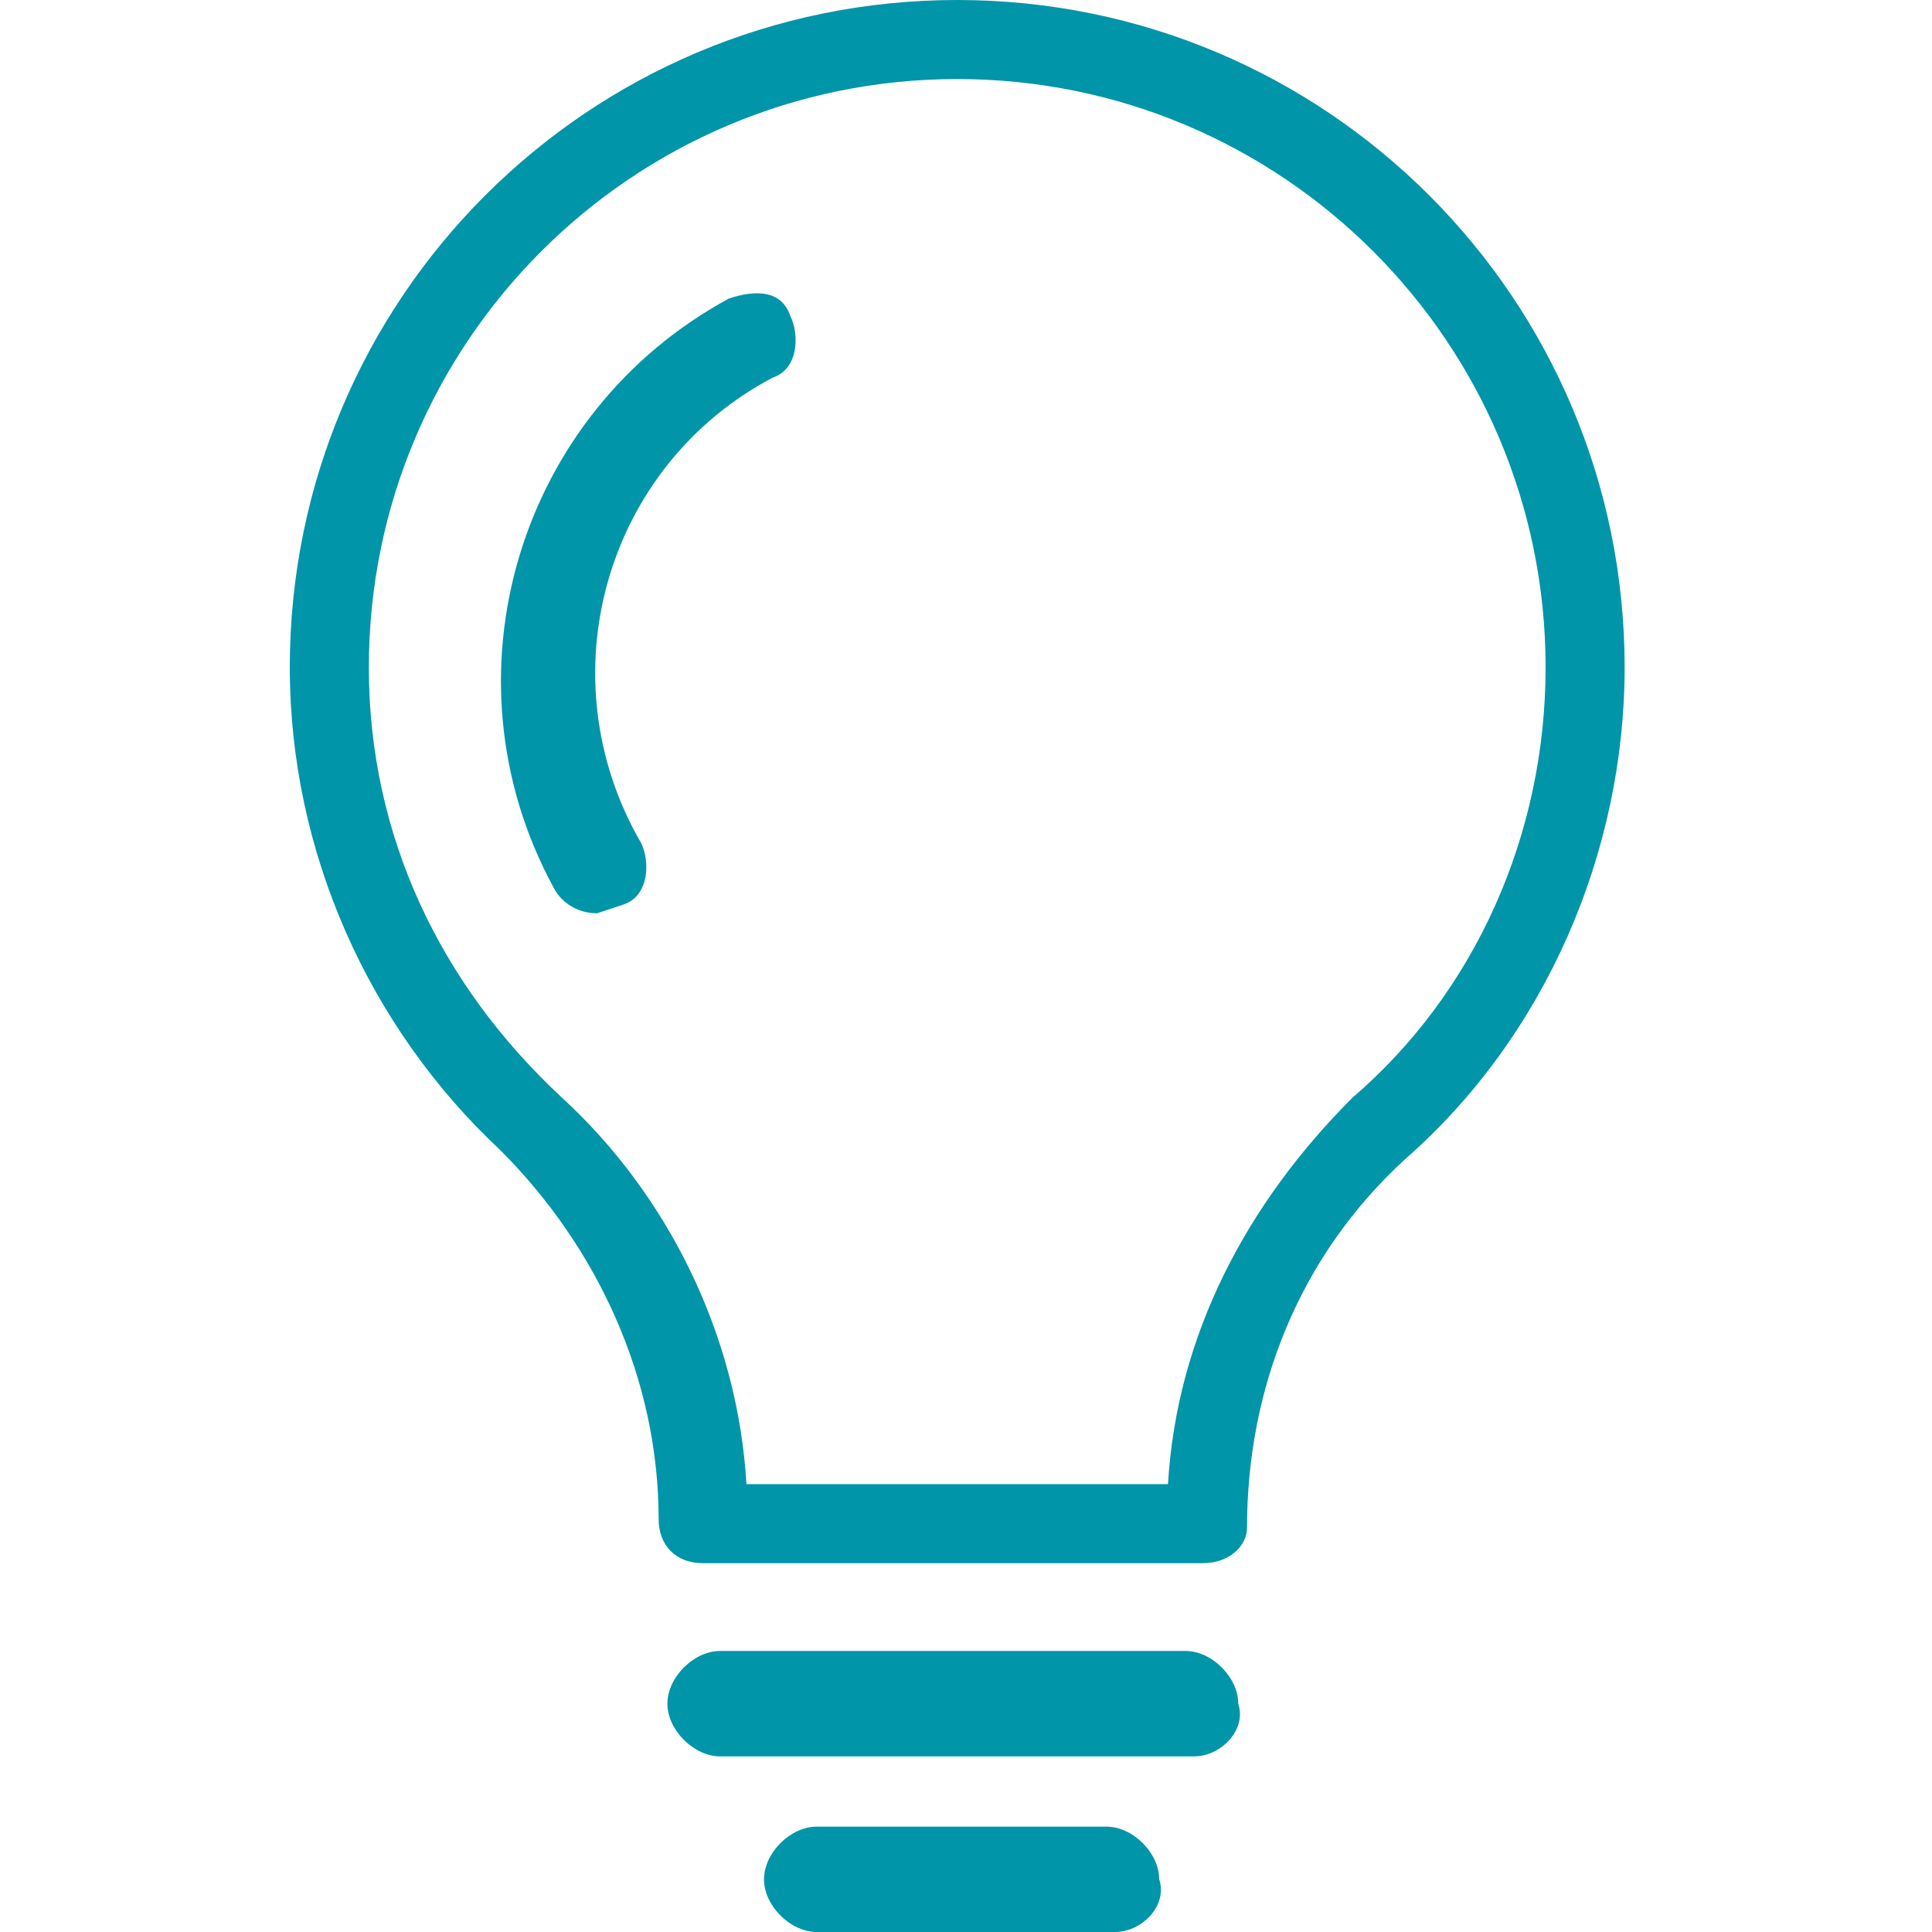 <svg width="80" height="80" viewBox="0 0 80 80" fill="none" xmlns="http://www.w3.org/2000/svg">
<g clip-path="url(#clip0_703_16110)">
<path d="M49.455 72.727H29.818C28.727 72.727 27.636 71.636 27.636 70.545C27.636 69.454 28.727 68.363 29.818 68.363H49.091C50.182 68.363 51.273 69.454 51.273 70.545C51.636 71.636 50.545 72.727 49.455 72.727Z" fill="#0095A9"/>
<path d="M46.182 80H33.818C32.727 80 31.636 78.909 31.636 77.819C31.636 76.728 32.727 75.637 33.818 75.637H45.818C46.909 75.637 48 76.728 48 77.819C48.364 78.909 47.273 80 46.182 80Z" fill="#0095A9"/>
<path d="M49.818 64.727H29.091C28 64.727 27.273 64 27.273 62.909C27.273 57.091 24.727 51.636 20.727 47.636C15.273 42.545 12 35.273 12 27.636C12 12.364 24.364 0 39.636 0C54.909 0 67.273 12.364 67.273 27.636C67.273 35.273 64 42.909 58.182 48C53.818 52 51.636 57.455 51.636 63.273C51.636 64 50.909 64.727 49.818 64.727ZM30.909 61.455H48.364C48.727 55.273 51.636 49.818 56 45.455C61.091 41.091 64 34.545 64 27.636C64 14.182 53.091 3.273 39.636 3.273C26.182 3.273 15.273 14.182 15.273 27.636C15.273 34.545 18.182 40.727 23.273 45.455C27.636 49.455 30.546 55.273 30.909 61.455Z" fill="#0095A9"/>
<path d="M32 15.635C25.091 19.271 22.546 27.998 26.546 34.907C26.909 35.635 26.909 37.089 25.818 37.453L24.727 37.817C24 37.817 23.273 37.453 22.909 36.726C18.182 27.998 21.455 17.089 30.182 12.362C31.273 11.998 32.364 11.998 32.727 13.089C33.091 13.817 33.091 15.271 32 15.635Z" fill="#0095A9"/>
</g>
<defs>
<clipPath id="clip0_703_16110">
<rect width="55.273" height="80" fill="white" transform="translate(12)"/>
</clipPath>
</defs>
</svg>
